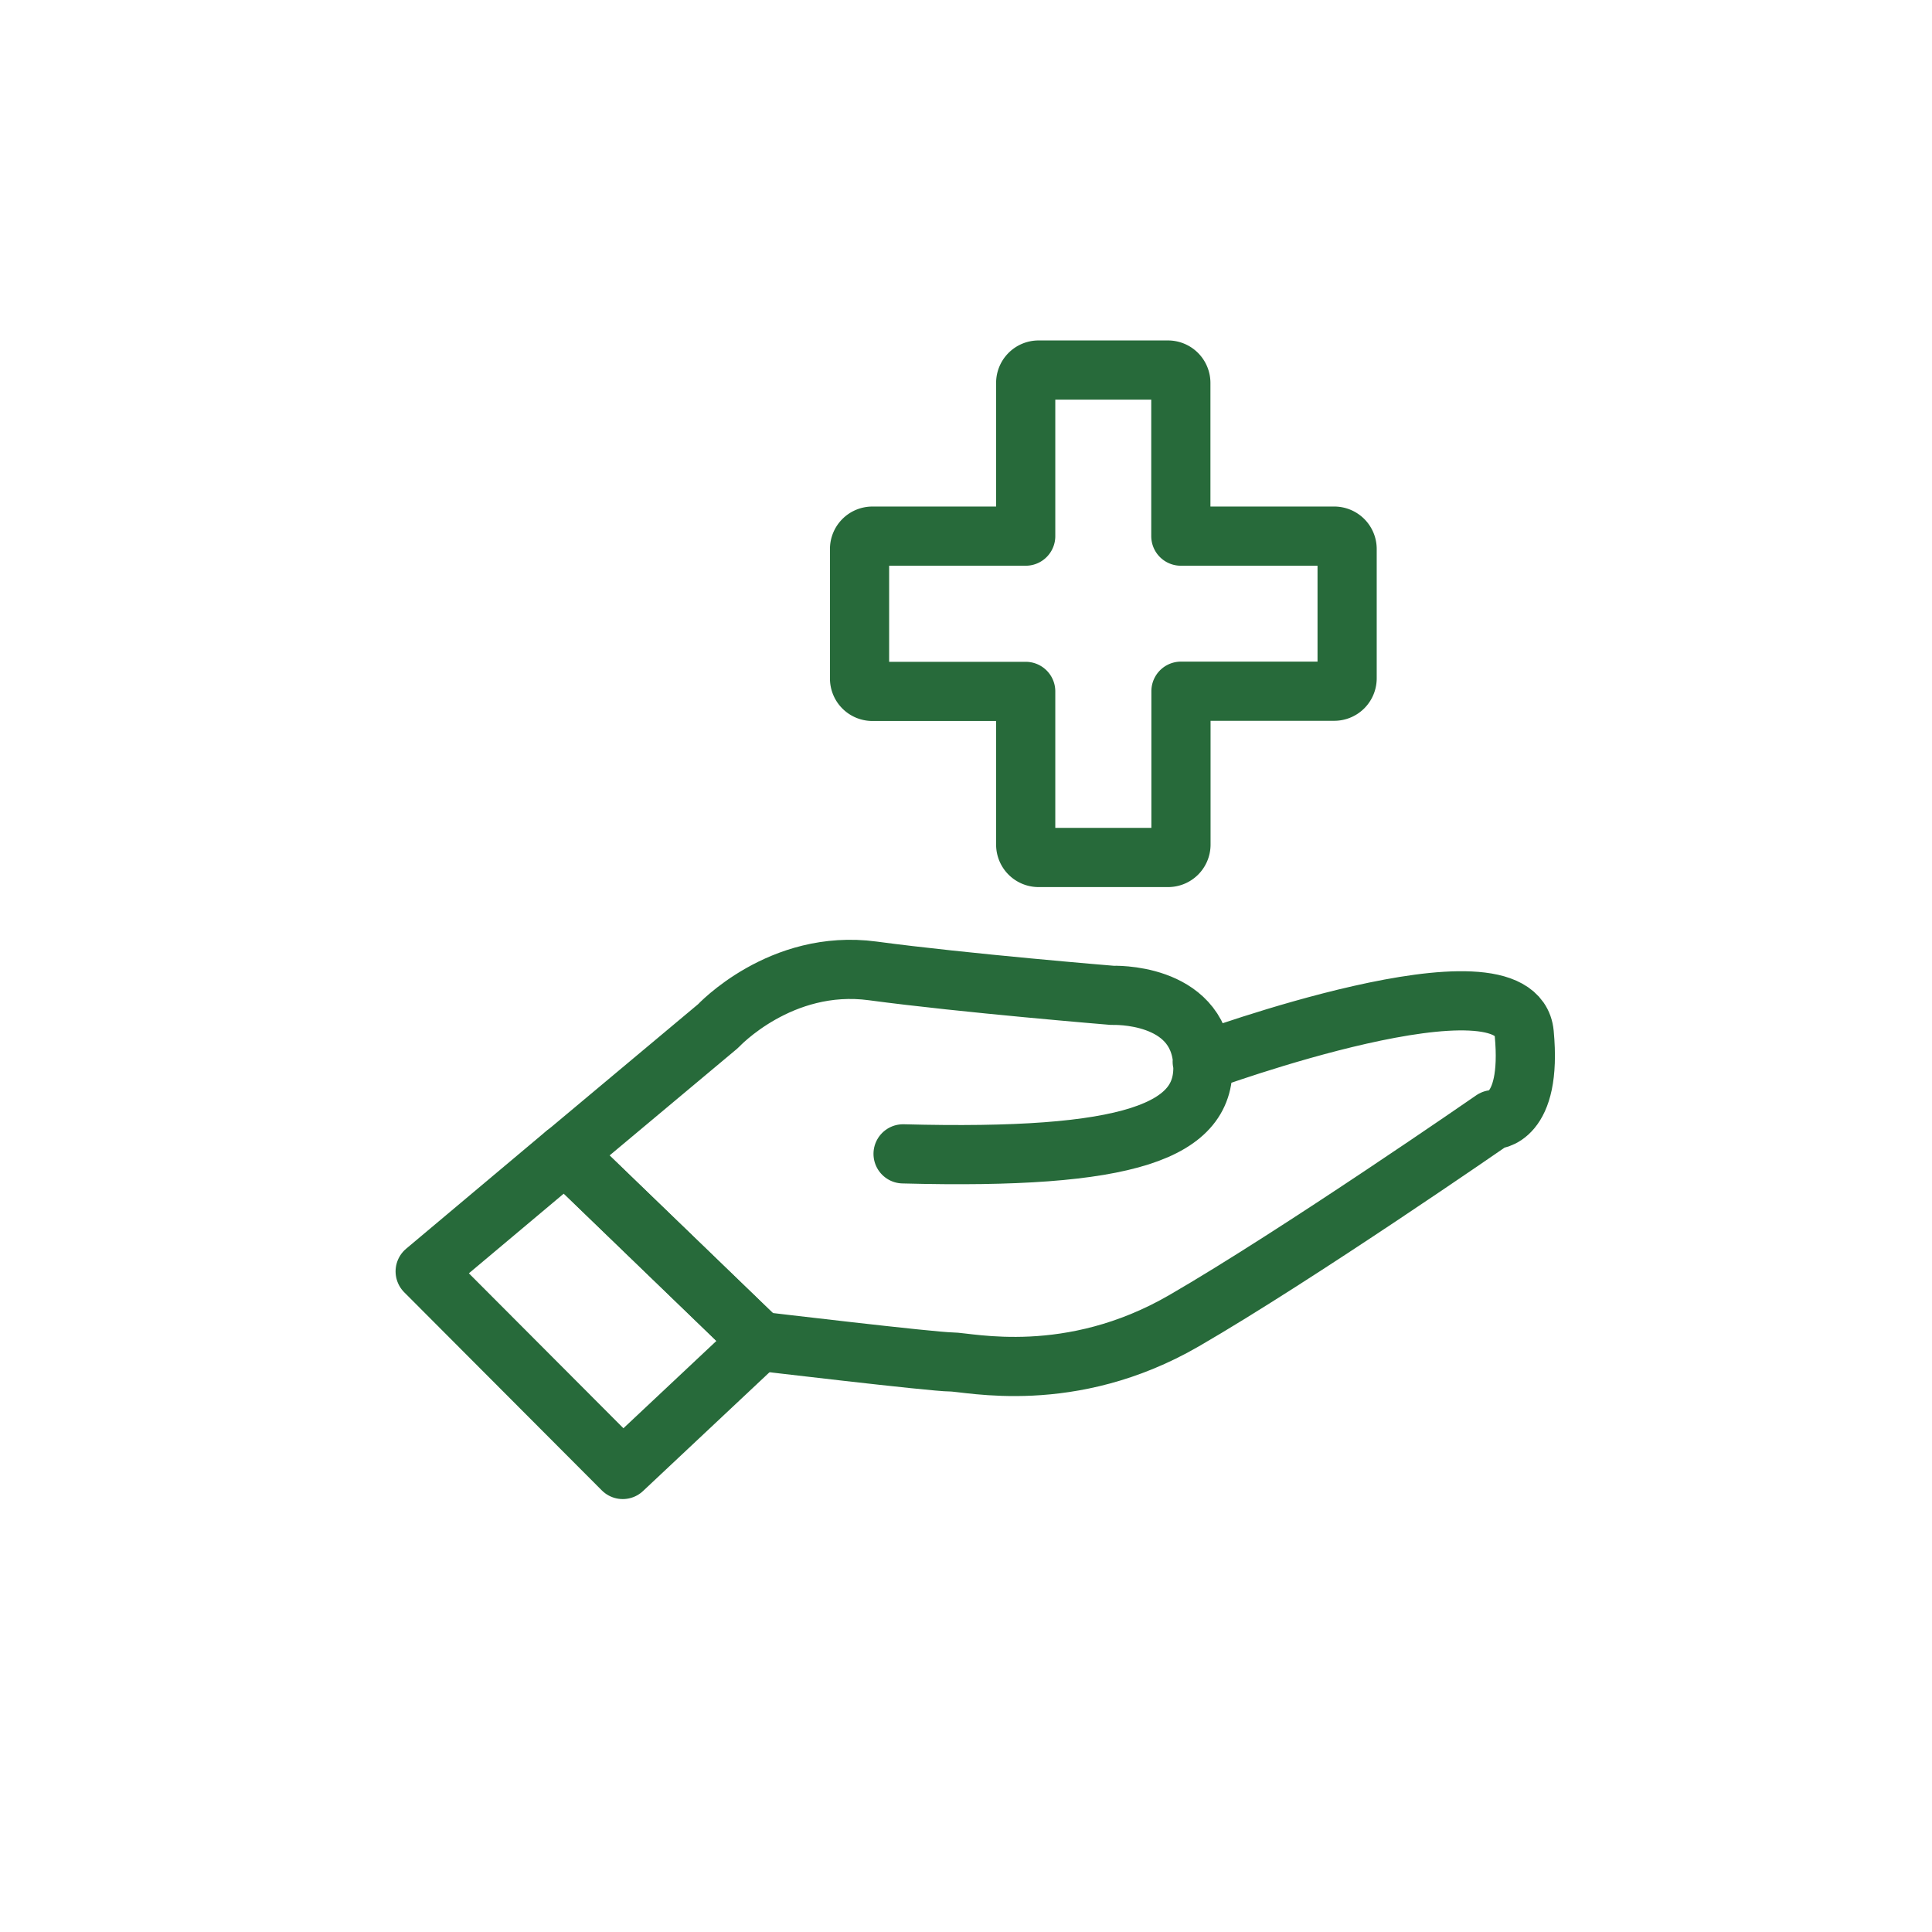 <svg id="Layer_1" data-name="Layer 1" xmlns="http://www.w3.org/2000/svg" viewBox="0 0 300 300"><defs><style>.cls-1{fill:none;stroke:#276a3a;stroke-linecap:round;stroke-linejoin:round;stroke-width:9.19px;}</style></defs><path class="cls-1" d="M207.16,83.25h-23.8V59.46a2,2,0,0,0-2-2H161.27a2,2,0,0,0-2,2V83.25h-23.8a2,2,0,0,0-2,2v20.11a2,2,0,0,0,2,2h23.8v23.79a2,2,0,0,0,2,2h20.11a2,2,0,0,0,2-2V107.33h23.8a2,2,0,0,0,2-2V85.23A2,2,0,0,0,207.16,83.25Z"/><path class="cls-1" d="M186.68,164.85s48.73-17.93,50-4.38-4.84,13.39-4.84,13.39-30.32,21-48,31.23-33.41,6.39-36.17,6.39-29.73-3.21-29.73-3.21l-30.15-29.1,23.72-19.85s9.7-10.48,24-8.56,37.24,3.8,37.24,3.8,13.2-.55,14,10.29-11.36,15.25-46.52,14.32"/><polygon class="cls-1" points="117.9 208.27 96.7 228.18 66.02 197.42 87.75 179.17 117.9 208.27"/></svg>